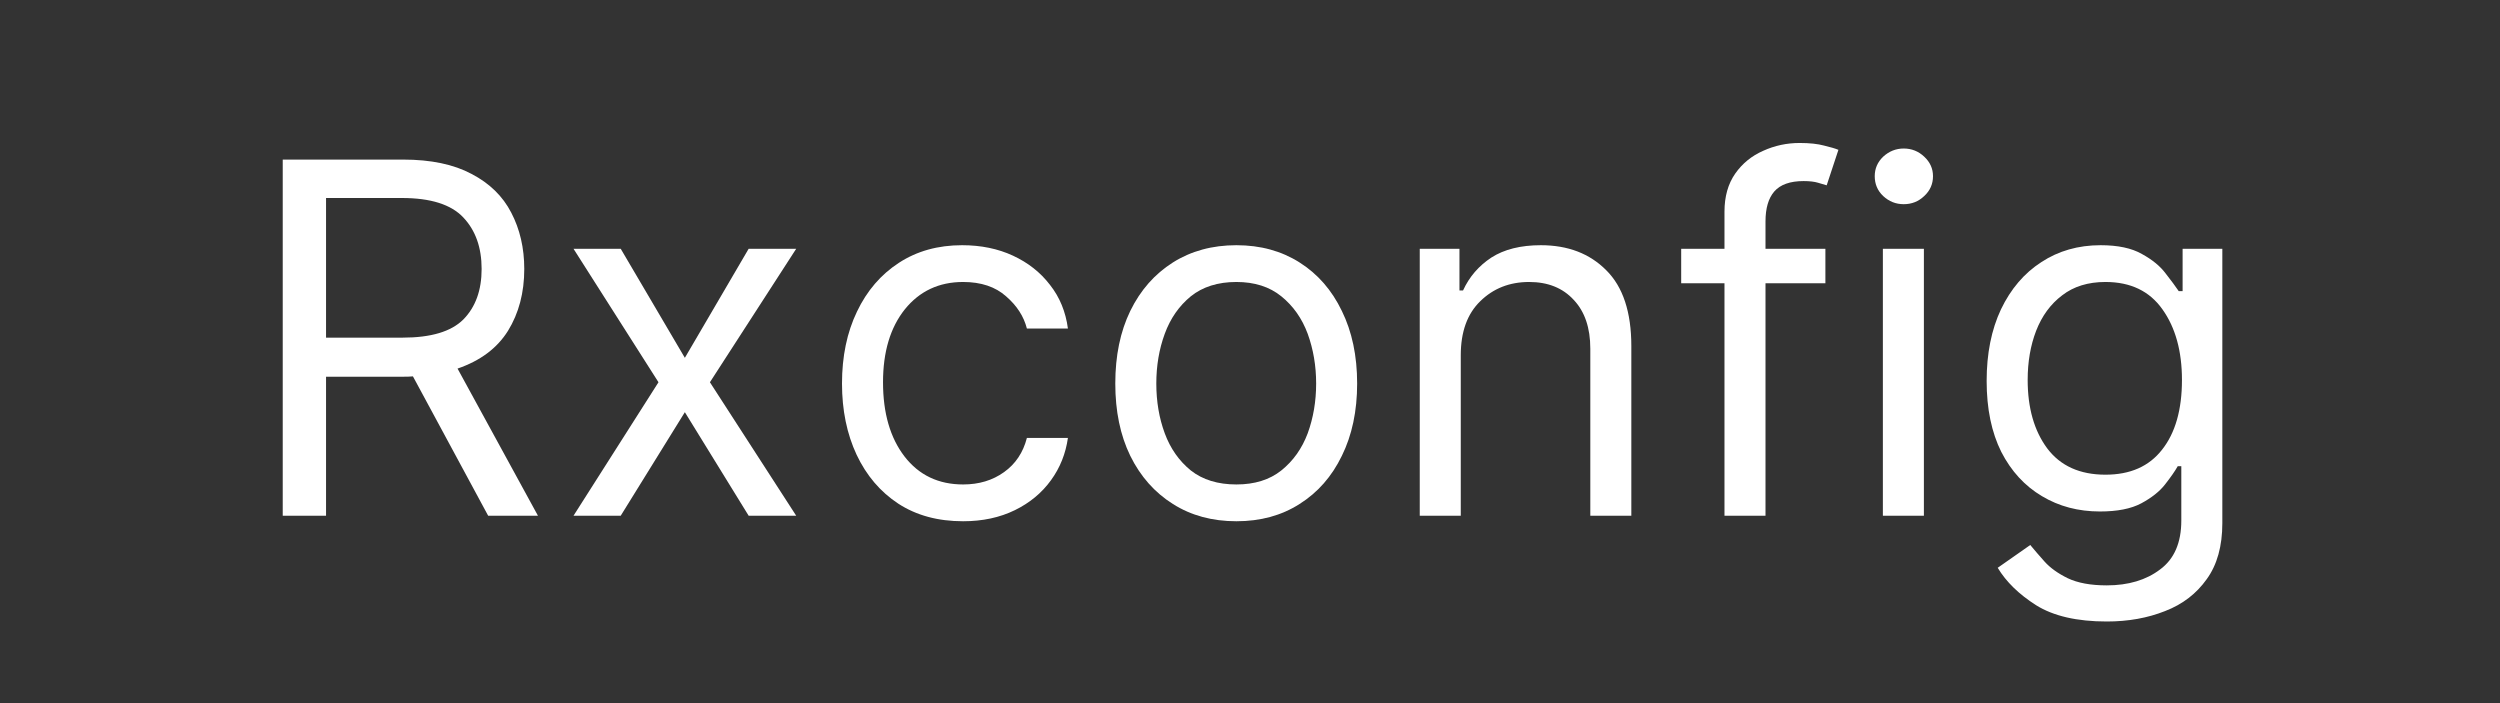 <svg xmlns="http://www.w3.org/2000/svg" xmlns:xlink="http://www.w3.org/1999/xlink" width="160" zoomAndPan="magnify" viewBox="0 0 120 33.75" height="45" preserveAspectRatio="xMidYMid meet" version="1.0"><rect x="0" y="0" width="120" height="33.75" fill="#333333" stroke="none"/><defs><g/></defs><g fill="#ffffff" fill-opacity="1"><g transform="translate(11.509, 24.754)"><g><path d="M 2.062 0 L 2.062 -17.094 L 7.844 -17.094 C 9.176 -17.094 10.27 -16.863 11.125 -16.406 C 11.988 -15.957 12.625 -15.336 13.031 -14.547 C 13.445 -13.754 13.656 -12.852 13.656 -11.844 C 13.656 -10.707 13.395 -9.719 12.875 -8.875 C 12.352 -8.039 11.547 -7.438 10.453 -7.062 L 14.312 0 L 11.922 0 L 8.312 -6.688 C 8.176 -6.676 8.031 -6.672 7.875 -6.672 L 4.141 -6.672 L 4.141 0 Z M 4.141 -8.547 L 7.812 -8.547 C 9.176 -8.547 10.148 -8.836 10.734 -9.422 C 11.316 -10.016 11.609 -10.82 11.609 -11.844 C 11.609 -12.875 11.316 -13.695 10.734 -14.312 C 10.148 -14.938 9.164 -15.25 7.781 -15.25 L 4.141 -15.25 Z M 4.141 -8.547 "/></g></g></g><g fill="#ffffff" fill-opacity="1"><g transform="translate(26.529, 24.754)"><g><path d="M 3.266 -12.812 L 6.344 -7.578 L 9.406 -12.812 L 11.688 -12.812 L 7.547 -6.406 L 11.688 0 L 9.406 0 L 6.344 -4.969 L 3.266 0 L 1 0 L 5.078 -6.406 L 1 -12.812 Z M 3.266 -12.812 "/></g></g></g><g fill="#ffffff" fill-opacity="1"><g transform="translate(39.213, 24.754)"><g><path d="M 7.016 0.266 C 5.805 0.266 4.77 -0.016 3.906 -0.578 C 3.039 -1.148 2.375 -1.93 1.906 -2.922 C 1.438 -3.922 1.203 -5.062 1.203 -6.344 C 1.203 -7.645 1.441 -8.797 1.922 -9.797 C 2.398 -10.797 3.07 -11.578 3.938 -12.141 C 4.801 -12.703 5.812 -12.984 6.969 -12.984 C 7.875 -12.984 8.688 -12.816 9.406 -12.484 C 10.133 -12.148 10.727 -11.68 11.188 -11.078 C 11.656 -10.484 11.941 -9.785 12.047 -8.984 L 10.078 -8.984 C 9.93 -9.566 9.598 -10.082 9.078 -10.531 C 8.566 -10.988 7.879 -11.219 7.016 -11.219 C 5.859 -11.219 4.926 -10.781 4.219 -9.906 C 3.52 -9.031 3.172 -7.863 3.172 -6.406 C 3.172 -4.926 3.516 -3.738 4.203 -2.844 C 4.898 -1.945 5.836 -1.5 7.016 -1.5 C 7.773 -1.5 8.43 -1.695 8.984 -2.094 C 9.535 -2.488 9.898 -3.035 10.078 -3.734 L 12.047 -3.734 C 11.941 -2.984 11.672 -2.305 11.234 -1.703 C 10.797 -1.098 10.219 -0.617 9.5 -0.266 C 8.781 0.086 7.953 0.266 7.016 0.266 Z M 7.016 0.266 "/></g></g></g><g fill="#ffffff" fill-opacity="1"><g transform="translate(52.331, 24.754)"><g><path d="M 7.016 0.266 C 5.859 0.266 4.844 -0.008 3.969 -0.562 C 3.094 -1.113 2.41 -1.883 1.922 -2.875 C 1.441 -3.863 1.203 -5.02 1.203 -6.344 C 1.203 -7.676 1.441 -8.836 1.922 -9.828 C 2.41 -10.828 3.094 -11.602 3.969 -12.156 C 4.844 -12.707 5.859 -12.984 7.016 -12.984 C 8.172 -12.984 9.18 -12.707 10.047 -12.156 C 10.922 -11.602 11.598 -10.828 12.078 -9.828 C 12.566 -8.836 12.812 -7.676 12.812 -6.344 C 12.812 -5.02 12.566 -3.863 12.078 -2.875 C 11.598 -1.883 10.922 -1.113 10.047 -0.562 C 9.18 -0.008 8.172 0.266 7.016 0.266 Z M 7.016 -1.5 C 7.891 -1.5 8.609 -1.723 9.172 -2.172 C 9.742 -2.629 10.164 -3.223 10.438 -3.953 C 10.707 -4.691 10.844 -5.488 10.844 -6.344 C 10.844 -7.195 10.707 -7.992 10.438 -8.734 C 10.164 -9.473 9.742 -10.07 9.172 -10.531 C 8.609 -10.988 7.891 -11.219 7.016 -11.219 C 6.129 -11.219 5.398 -10.988 4.828 -10.531 C 4.266 -10.07 3.848 -9.473 3.578 -8.734 C 3.305 -7.992 3.172 -7.195 3.172 -6.344 C 3.172 -5.488 3.305 -4.691 3.578 -3.953 C 3.848 -3.223 4.266 -2.629 4.828 -2.172 C 5.398 -1.723 6.129 -1.5 7.016 -1.5 Z M 7.016 -1.5 "/></g></g></g><g fill="#ffffff" fill-opacity="1"><g transform="translate(66.351, 24.754)"><g><path d="M 3.766 -7.703 L 3.766 0 L 1.797 0 L 1.797 -12.812 L 3.703 -12.812 L 3.703 -10.812 L 3.875 -10.812 C 4.176 -11.469 4.629 -11.992 5.234 -12.391 C 5.848 -12.785 6.641 -12.984 7.609 -12.984 C 8.91 -12.984 9.957 -12.582 10.75 -11.781 C 11.551 -10.988 11.953 -9.773 11.953 -8.141 L 11.953 0 L 9.984 0 L 9.984 -8.016 C 9.984 -9.016 9.719 -9.797 9.188 -10.359 C 8.664 -10.93 7.953 -11.219 7.047 -11.219 C 6.109 -11.219 5.328 -10.91 4.703 -10.297 C 4.078 -9.691 3.766 -8.828 3.766 -7.703 Z M 3.766 -7.703 "/></g></g></g><g fill="#ffffff" fill-opacity="1"><g transform="translate(80.103, 24.754)"><g><path d="M 7.516 -12.812 L 7.516 -11.156 L 4.641 -11.156 L 4.641 0 L 2.672 0 L 2.672 -11.156 L 0.594 -11.156 L 0.594 -12.812 L 2.672 -12.812 L 2.672 -14.594 C 2.672 -15.32 2.844 -15.93 3.188 -16.422 C 3.531 -16.91 3.977 -17.273 4.531 -17.516 C 5.082 -17.766 5.664 -17.891 6.281 -17.891 C 6.758 -17.891 7.148 -17.848 7.453 -17.766 C 7.766 -17.691 7.992 -17.625 8.141 -17.562 L 7.578 -15.859 C 7.473 -15.891 7.332 -15.93 7.156 -15.984 C 6.988 -16.035 6.758 -16.062 6.469 -16.062 C 5.82 -16.062 5.352 -15.895 5.062 -15.562 C 4.781 -15.238 4.641 -14.758 4.641 -14.125 L 4.641 -12.812 Z M 7.516 -12.812 "/></g></g></g><g fill="#ffffff" fill-opacity="1"><g transform="translate(88.581, 24.754)"><g><path d="M 1.797 0 L 1.797 -12.812 L 3.766 -12.812 L 3.766 0 Z M 2.797 -14.953 C 2.422 -14.953 2.094 -15.082 1.812 -15.344 C 1.539 -15.602 1.406 -15.922 1.406 -16.297 C 1.406 -16.66 1.539 -16.973 1.812 -17.234 C 2.094 -17.492 2.422 -17.625 2.797 -17.625 C 3.18 -17.625 3.508 -17.492 3.781 -17.234 C 4.062 -16.973 4.203 -16.66 4.203 -16.297 C 4.203 -15.922 4.062 -15.602 3.781 -15.344 C 3.508 -15.082 3.18 -14.953 2.797 -14.953 Z M 2.797 -14.953 "/></g></g></g><g fill="#ffffff" fill-opacity="1"><g transform="translate(94.156, 24.754)"><g><path d="M 6.969 5.078 C 5.539 5.078 4.41 4.816 3.578 4.297 C 2.754 3.773 2.141 3.176 1.734 2.5 L 3.297 1.406 C 3.484 1.633 3.711 1.898 3.984 2.203 C 4.254 2.504 4.625 2.77 5.094 3 C 5.57 3.227 6.195 3.344 6.969 3.344 C 8.008 3.344 8.863 3.086 9.531 2.578 C 10.207 2.078 10.547 1.297 10.547 0.234 L 10.547 -2.375 L 10.375 -2.375 C 10.238 -2.133 10.035 -1.844 9.766 -1.5 C 9.504 -1.164 9.125 -0.863 8.625 -0.594 C 8.133 -0.332 7.473 -0.203 6.641 -0.203 C 5.609 -0.203 4.68 -0.445 3.859 -0.938 C 3.035 -1.426 2.383 -2.133 1.906 -3.062 C 1.438 -4 1.203 -5.133 1.203 -6.469 C 1.203 -7.781 1.43 -8.926 1.891 -9.906 C 2.359 -10.883 3.004 -11.641 3.828 -12.172 C 4.648 -12.711 5.598 -12.984 6.672 -12.984 C 7.504 -12.984 8.164 -12.844 8.656 -12.562 C 9.156 -12.289 9.535 -11.977 9.797 -11.625 C 10.066 -11.281 10.273 -11 10.422 -10.781 L 10.609 -10.781 L 10.609 -12.812 L 12.516 -12.812 L 12.516 0.359 C 12.516 1.461 12.266 2.359 11.766 3.047 C 11.273 3.742 10.609 4.254 9.766 4.578 C 8.93 4.91 8 5.078 6.969 5.078 Z M 6.906 -1.969 C 8.094 -1.969 9 -2.367 9.625 -3.172 C 10.258 -3.973 10.578 -5.086 10.578 -6.516 C 10.578 -7.898 10.266 -9.031 9.641 -9.906 C 9.023 -10.781 8.113 -11.219 6.906 -11.219 C 6.07 -11.219 5.379 -11.004 4.828 -10.578 C 4.273 -10.16 3.859 -9.594 3.578 -8.875 C 3.305 -8.164 3.172 -7.379 3.172 -6.516 C 3.172 -5.172 3.484 -4.078 4.109 -3.234 C 4.742 -2.391 5.676 -1.969 6.906 -1.969 Z M 6.906 -1.969 "/></g></g></g></svg>